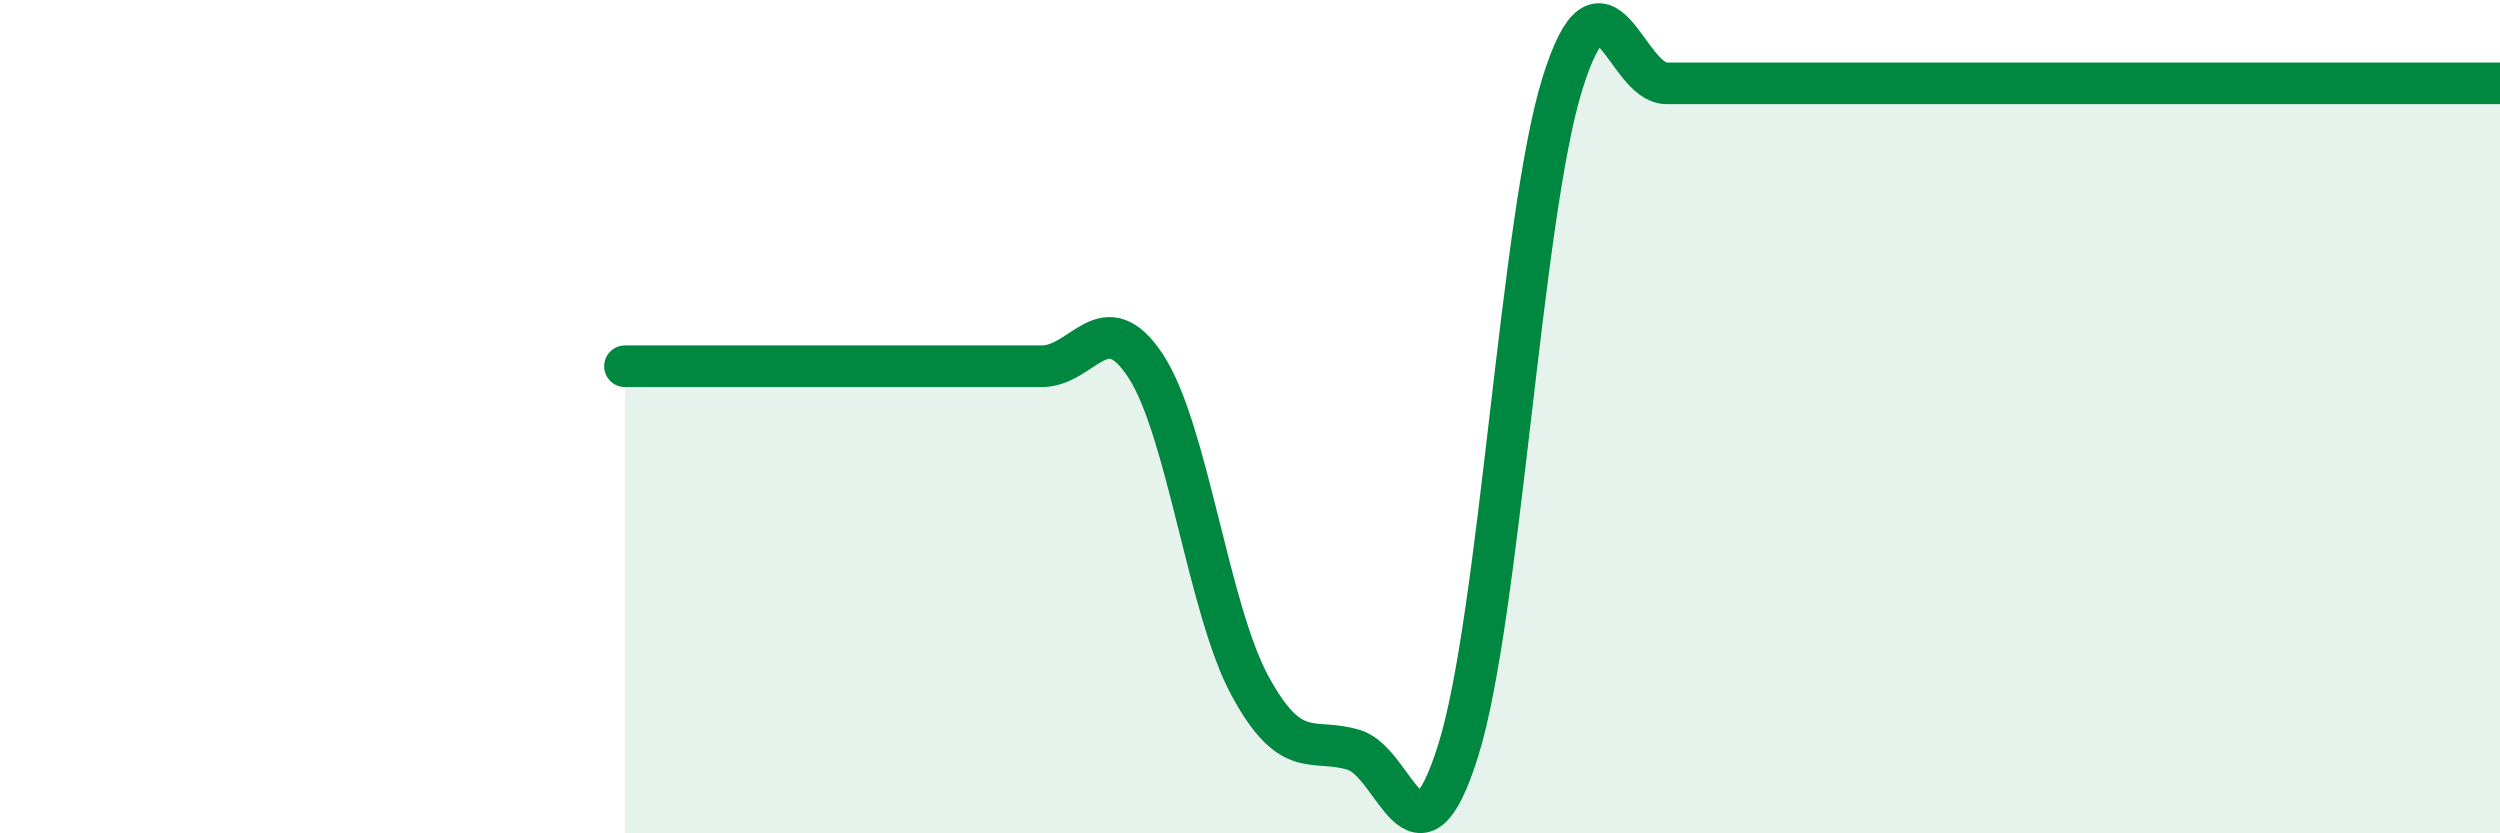 
    <svg width="60" height="20" viewBox="0 0 60 20" xmlns="http://www.w3.org/2000/svg">
      <path
        d="M 15,8.79 C 15.5,8.79 16.5,8.79 17.5,8.79 C 18.5,8.79 19,8.79 20,8.79 C 21,8.79 21.5,8.79 22.5,8.79 C 23.5,8.79 24,8.79 25,8.79 C 26,8.79 26.5,7.26 27.5,8.79 C 28.5,10.32 29,14.62 30,16.46 C 31,18.3 31.5,17.69 32.5,18 C 33.5,18.31 34,21.2 35,18 C 36,14.8 36.5,5.2 37.5,2 C 38.5,-1.2 39,2 40,2 C 41,2 41.5,2 42.5,2 C 43.5,2 44,2 45,2 C 46,2 46.5,2 47.5,2 C 48.5,2 49,2 50,2 C 51,2 51.5,2 52.5,2 C 53.5,2 54,2 55,2 C 56,2 56.5,2 57.5,2 C 58.5,2 59.5,2 60,2L60 20L15 20Z"
        fill="#008740"
        opacity="0.1"
        stroke-linecap="round"
        stroke-linejoin="round"
      />
      <path
        d="M 15,8.79 C 15.5,8.79 16.5,8.79 17.5,8.79 C 18.5,8.79 19,8.79 20,8.79 C 21,8.79 21.5,8.79 22.5,8.79 C 23.5,8.79 24,8.79 25,8.79 C 26,8.79 26.5,7.26 27.5,8.79 C 28.5,10.32 29,14.62 30,16.46 C 31,18.3 31.5,17.69 32.5,18 C 33.5,18.31 34,21.2 35,18 C 36,14.8 36.5,5.2 37.5,2 C 38.5,-1.2 39,2 40,2 C 41,2 41.5,2 42.5,2 C 43.5,2 44,2 45,2 C 46,2 46.5,2 47.5,2 C 48.5,2 49,2 50,2 C 51,2 51.5,2 52.5,2 C 53.5,2 54,2 55,2 C 56,2 56.5,2 57.5,2 C 58.5,2 59.5,2 60,2"
        stroke="#008740"
        stroke-width="1"
        fill="none"
        stroke-linecap="round"
        stroke-linejoin="round"
      />
    </svg>
  